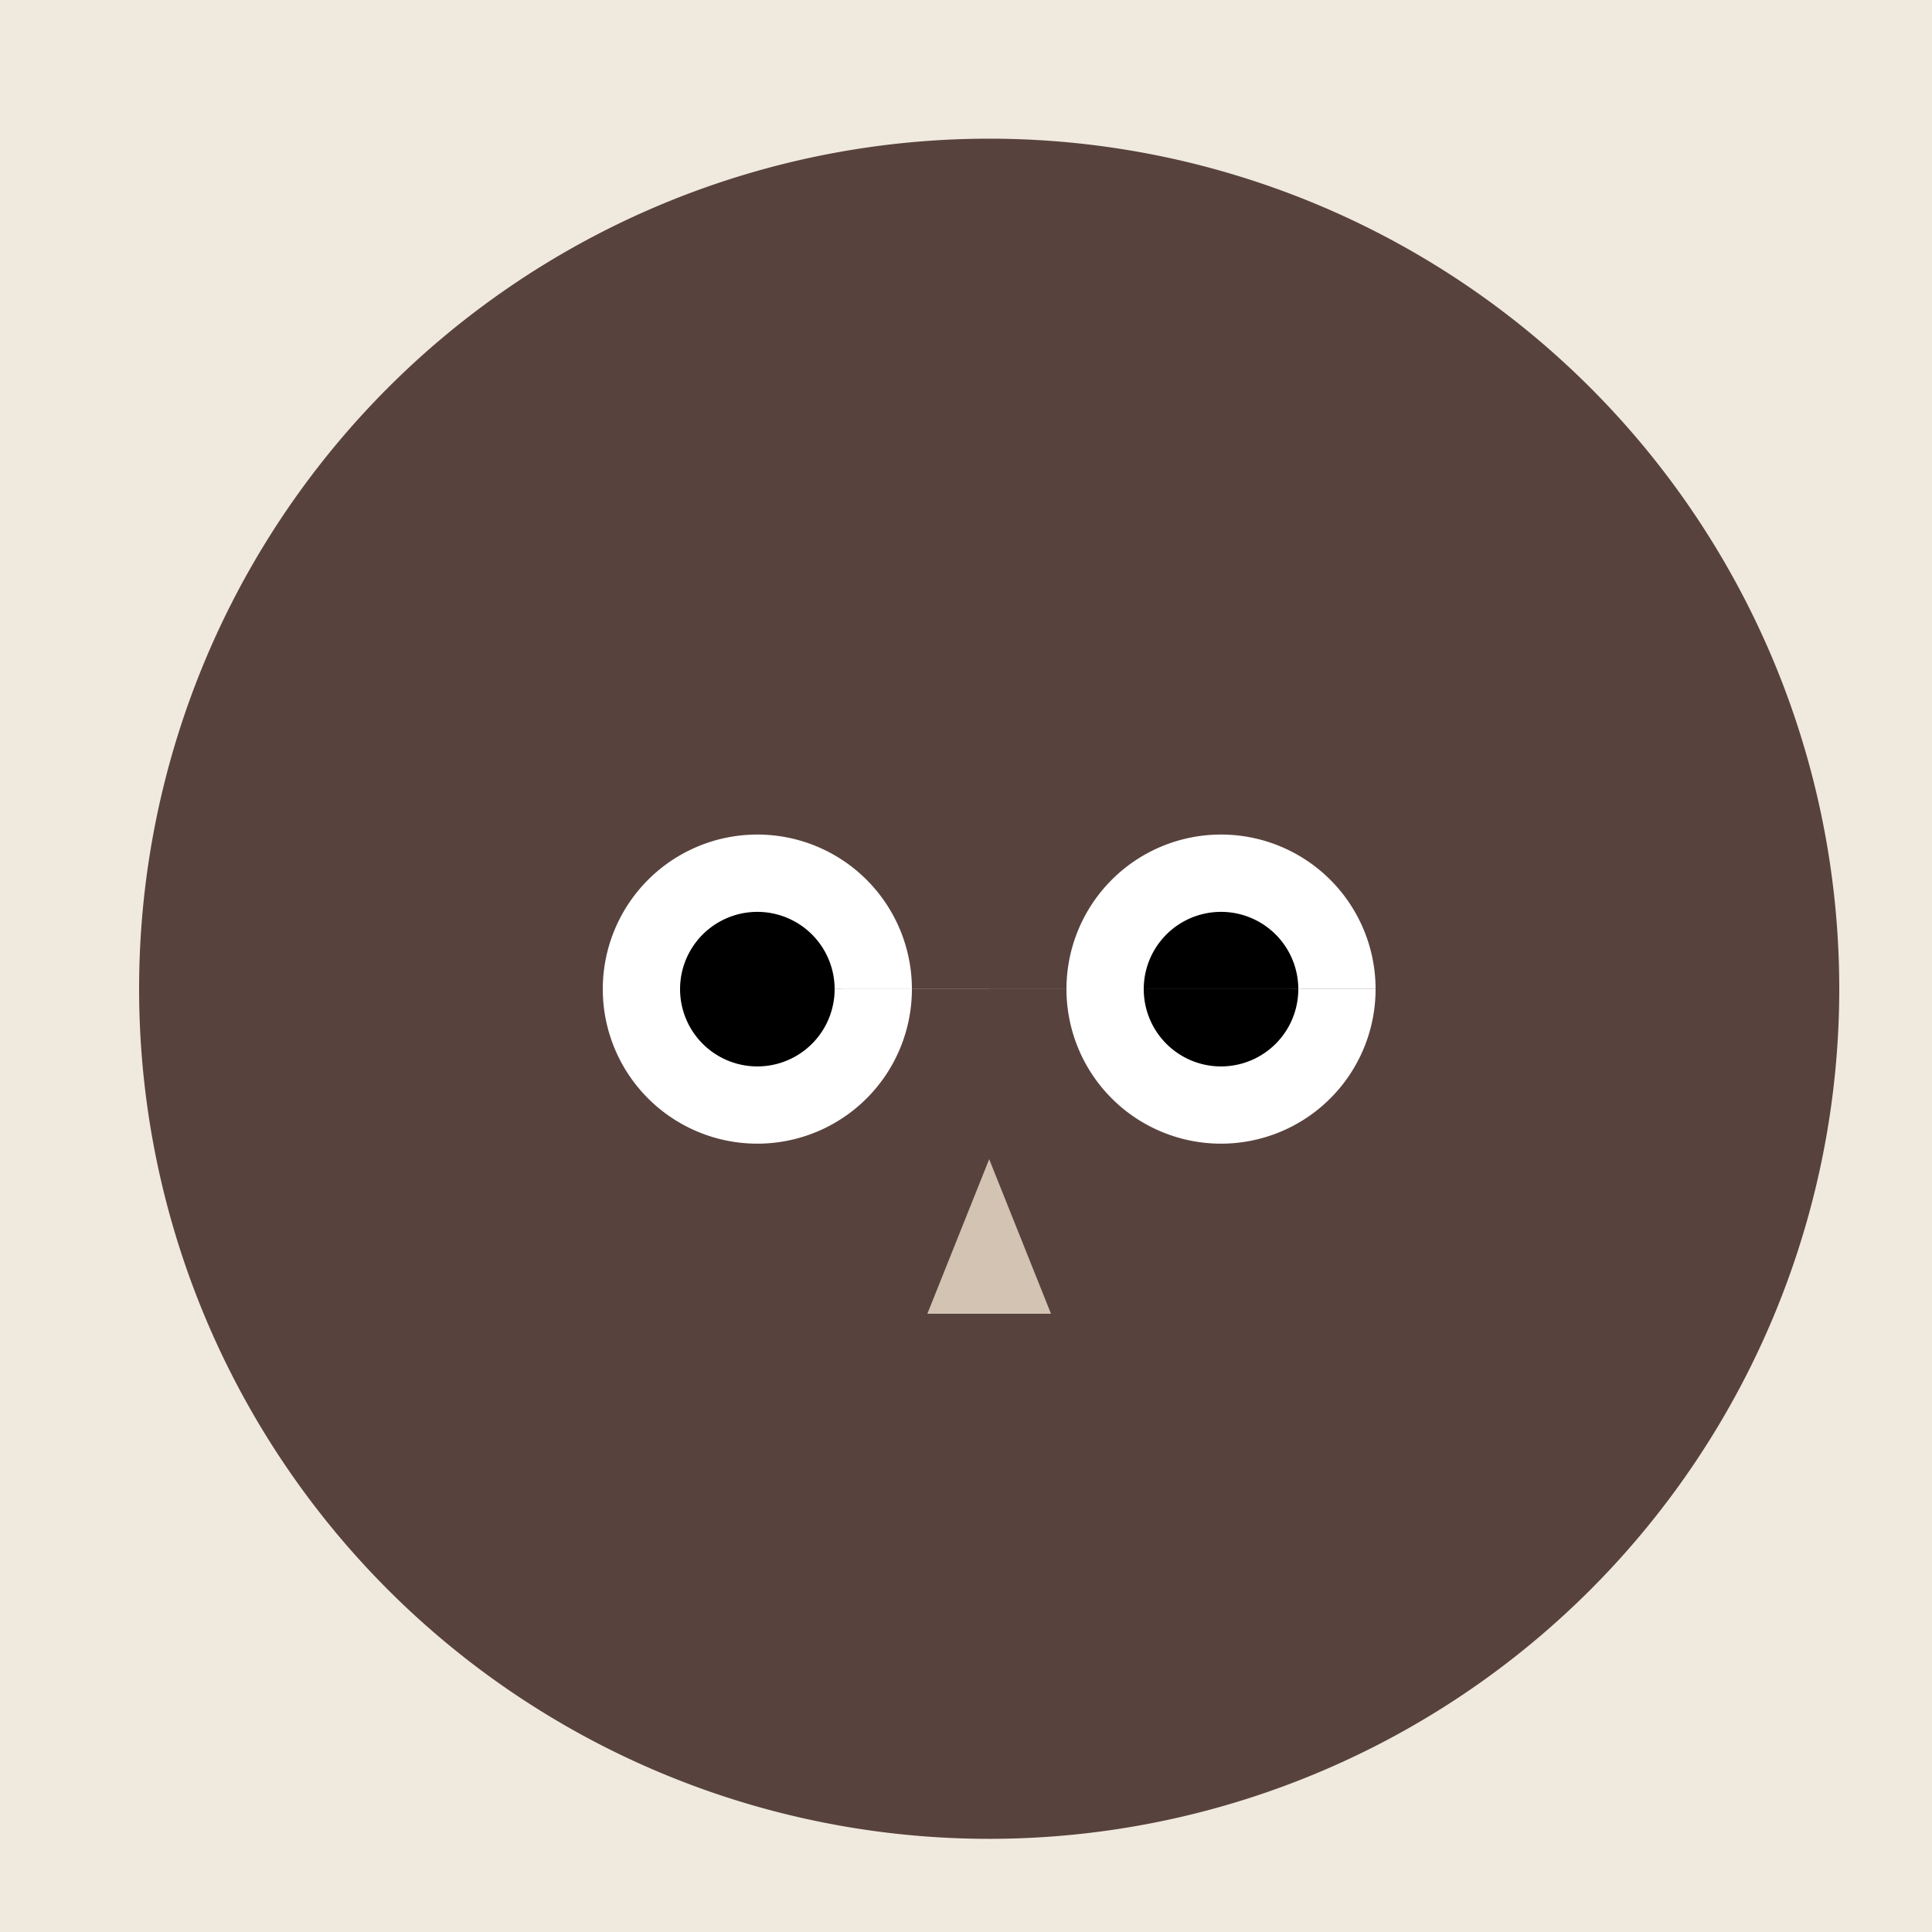 <!--

Generated by DrawGPT.
Free, open source, AI generated images in SVG, PNG, and HTML Canvas format.
https://drawgpt.ai

Created: 2023-09-26T04:42:19.728Z
Link: https://drawgpt.ai/prompt/24368/

-->
<svg xmlns="http://www.w3.org/2000/svg" xmlns:xlink="http://www.w3.org/1999/xlink" width="500" height="500"><defs/><g><rect fill="#f0eade" stroke="none" x="0" y="0" width="512" height="512"/><path fill="#d3c3b3" stroke="none" paint-order="stroke fill markers" d=" M 456 256 A 200 200 0 1 1 456 255.8"/><path fill="#58423d" stroke="none" paint-order="stroke fill markers" d=" M 476 256 A 220 220 0 1 1 476 255.78"/><path fill="none" stroke="#58423d" paint-order="fill stroke markers" d=" M 176 200 L 216 200 M 296 200 L 336 200" stroke-miterlimit="10" stroke-width="10" stroke-dasharray=""/><path fill="#ffffff" stroke="none" paint-order="stroke fill markers" d=" M 236 256 A 40 40 0 1 1 236 255.96 L 356 256 A 40 40 0 1 1 356 255.96"/><path fill="#000000" stroke="none" paint-order="stroke fill markers" d=" M 216 256 A 20 20 0 1 1 216 255.98 L 336 256 A 20 20 0 1 1 336 255.98"/><path fill="#d3c3b3" stroke="none" paint-order="stroke fill markers" d=" M 256 300 L 240 340 L 272 340"/><path fill="none" stroke="#58423d" paint-order="fill stroke markers" d=" M 196 380 Q 256 420 316 380" stroke-miterlimit="10" stroke-width="10" stroke-dasharray=""/></g></svg>